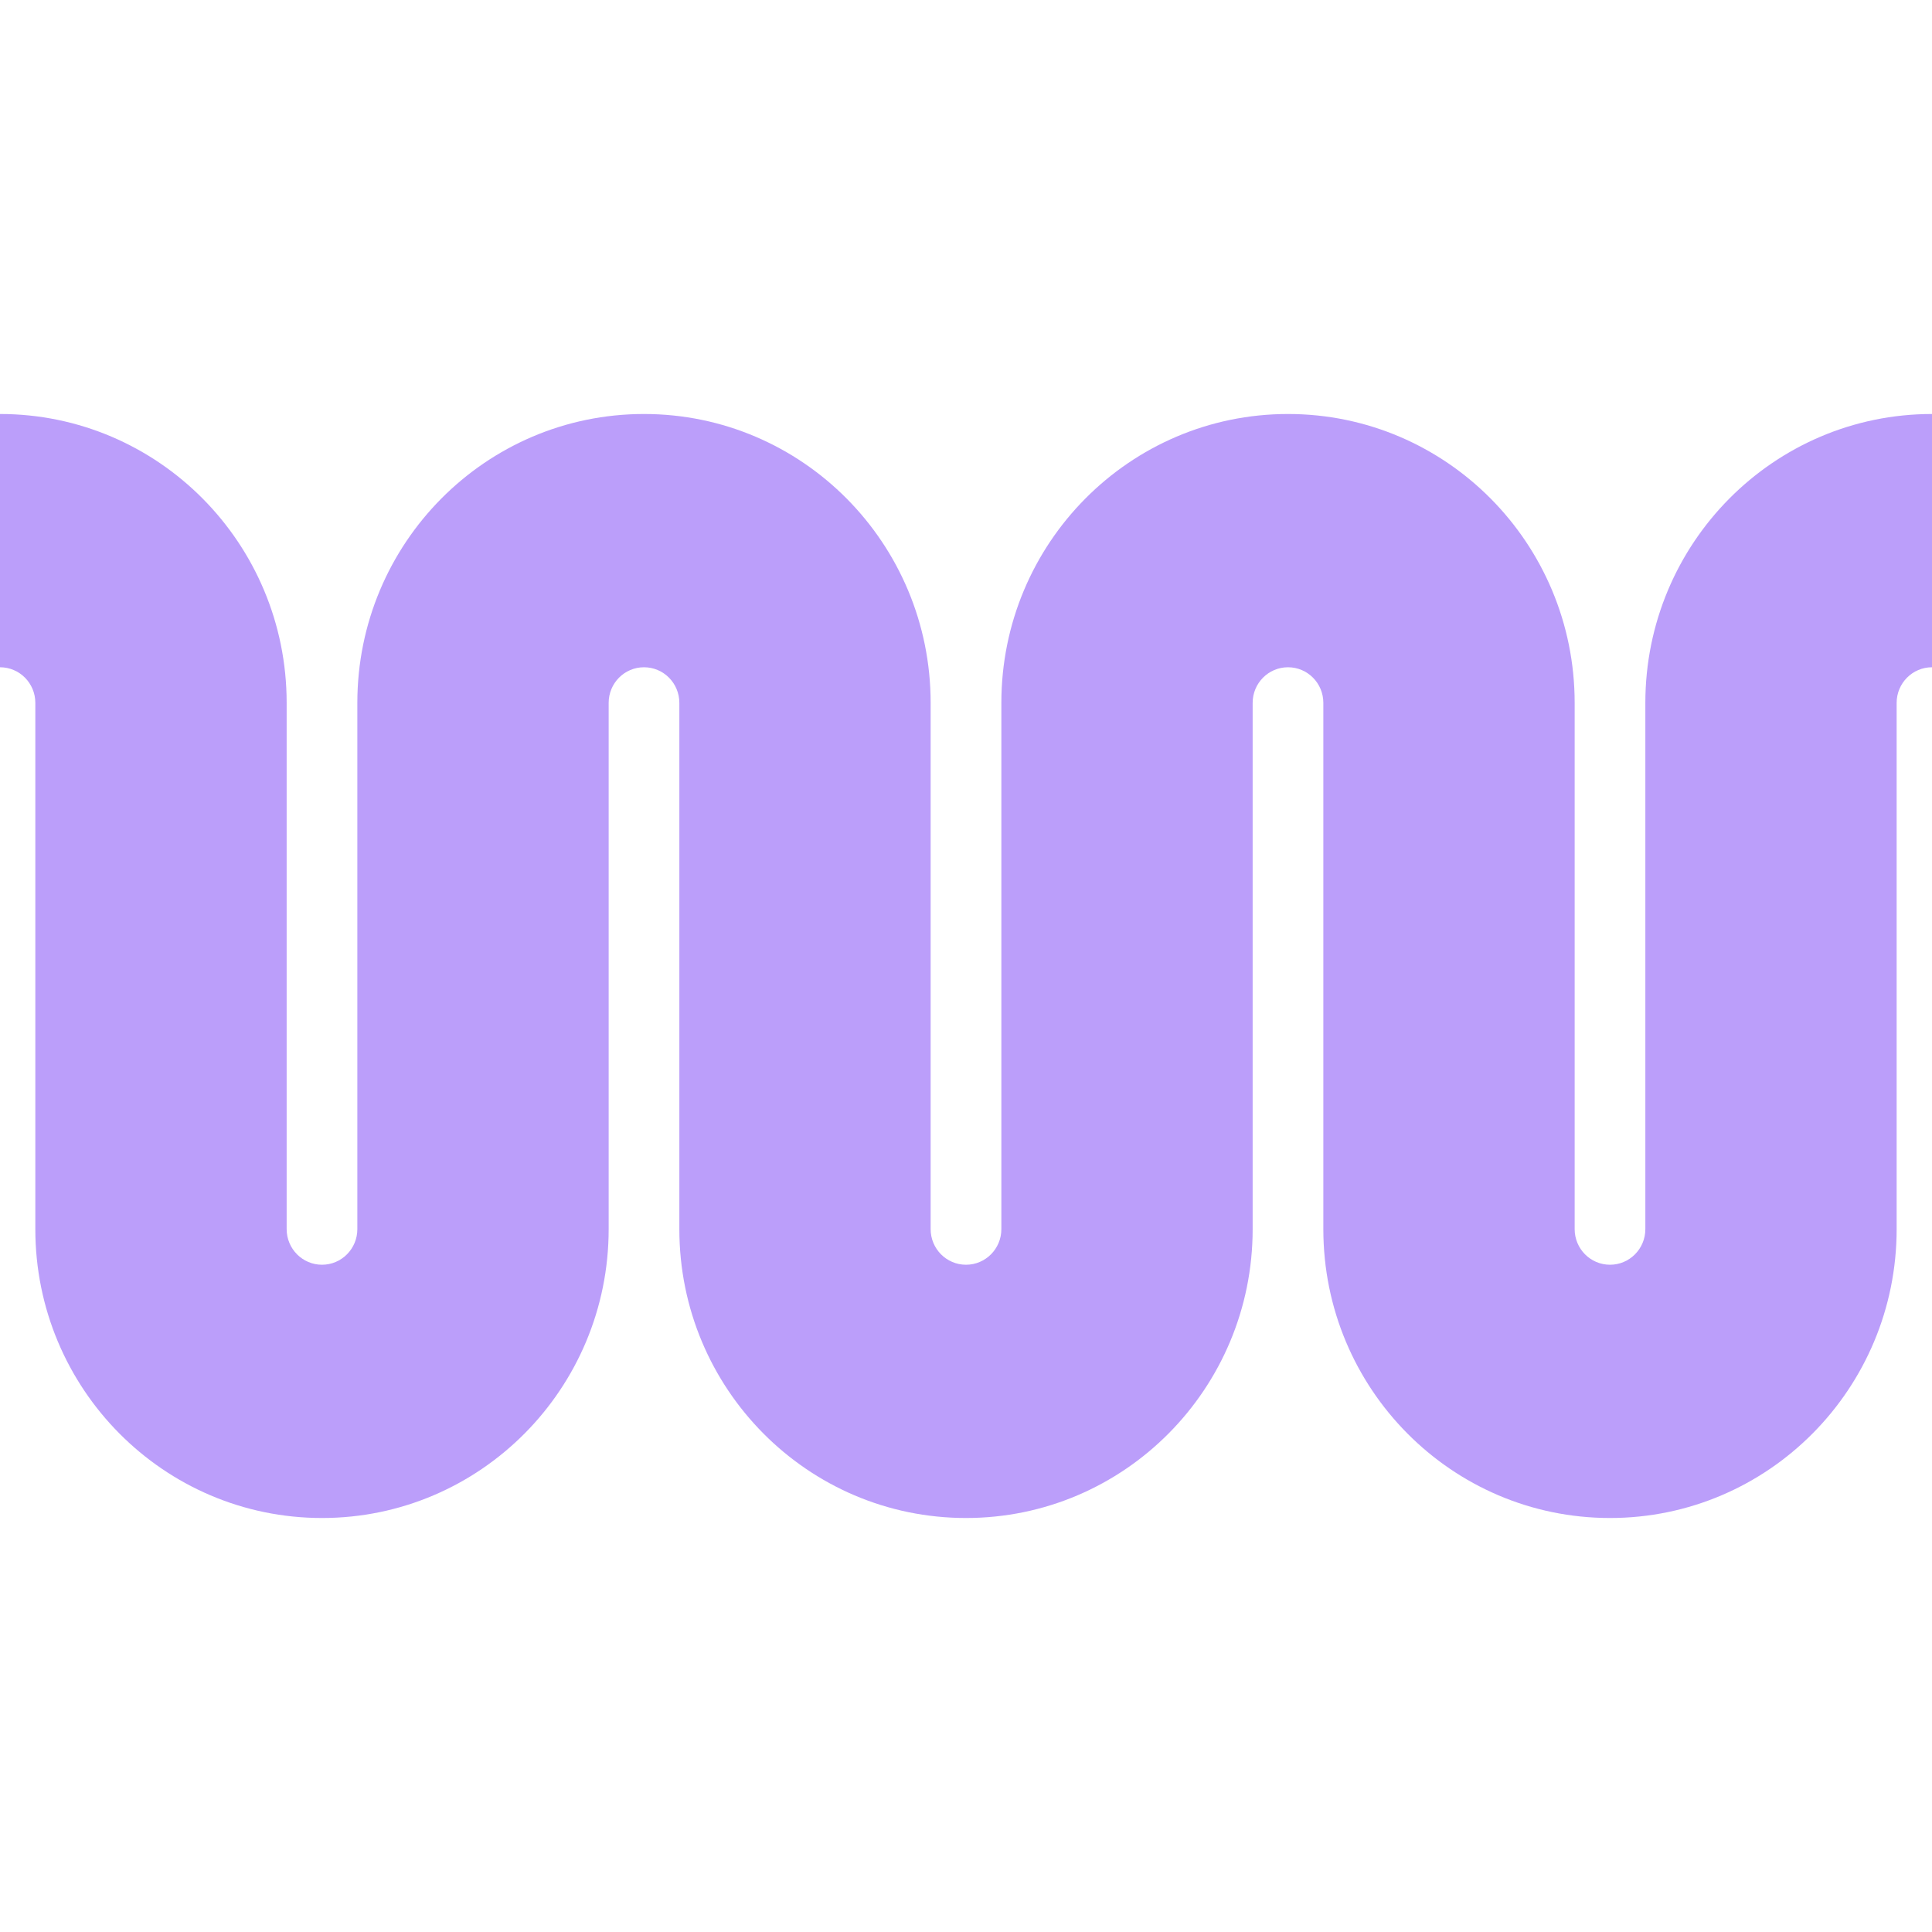 <svg xmlns="http://www.w3.org/2000/svg" width="70" height="70" viewBox="0 0 70 70" fill="none"><path d="M1.28 25.466C1.28 24.753 0.707 24.176 0 24.176V15C5.736 15 10.386 19.686 10.386 25.466V44.534C10.386 45.247 10.96 45.824 11.667 45.824C12.374 45.824 12.947 45.247 12.947 44.534V25.466C12.947 19.686 17.597 15 23.333 15C29.07 15 33.719 19.686 33.719 25.466V44.534C33.719 45.247 34.293 45.824 35 45.824C35.707 45.824 36.281 45.247 36.281 44.534V25.466C36.281 19.686 40.931 15 46.667 15C52.403 15 57.053 19.686 57.053 25.466V44.534C57.053 45.247 57.626 45.824 58.333 45.824C59.041 45.824 59.614 45.247 59.614 44.534V25.466C59.614 19.686 64.264 15 70 15V24.176C69.293 24.176 68.719 24.753 68.719 25.466V44.534C68.719 50.314 64.07 55 58.333 55C52.597 55 47.947 50.314 47.947 44.534V25.466C47.947 24.753 47.374 24.176 46.667 24.176C45.959 24.176 45.386 24.753 45.386 25.466V44.534C45.386 50.314 40.736 55 35 55C29.264 55 24.614 50.314 24.614 44.534V25.466C24.614 24.753 24.041 24.176 23.333 24.176C22.626 24.176 22.053 24.753 22.053 25.466V44.534C22.053 50.314 17.403 55 11.667 55C5.931 55 1.28 50.314 1.28 44.534V25.466Z" fill="#BB9EFA"></path></svg>